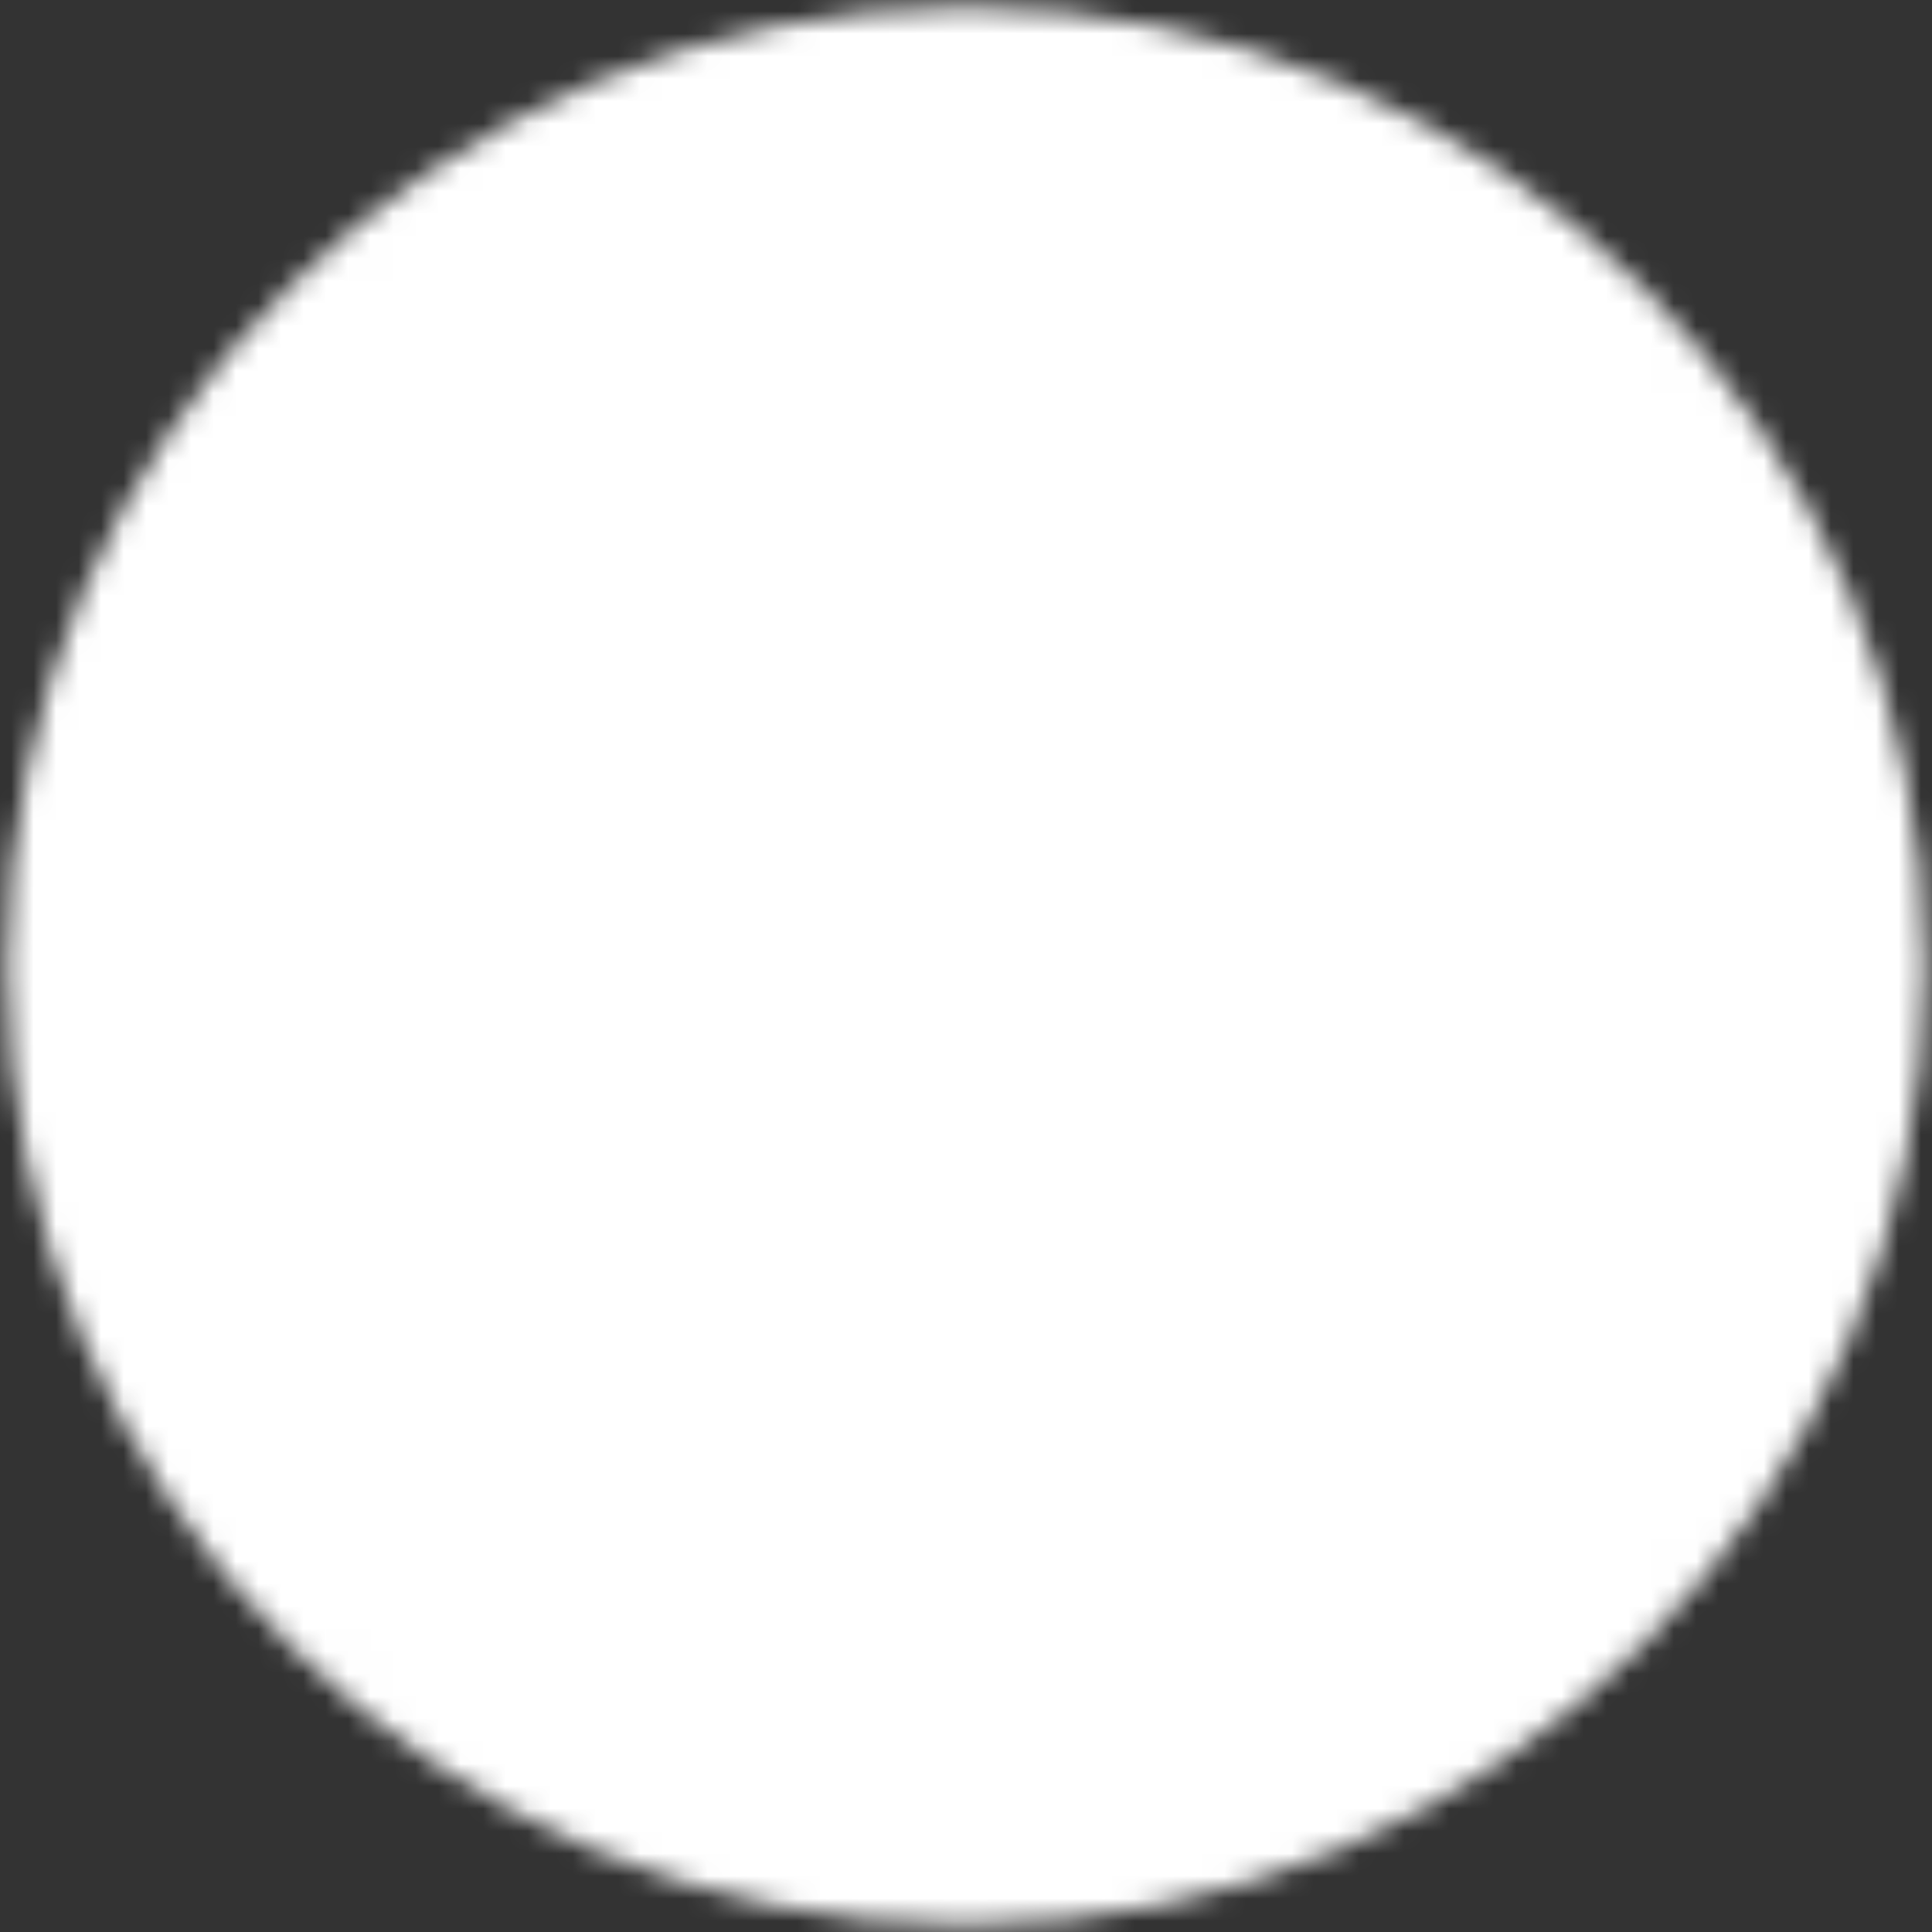 <svg width="86" height="86" viewBox="0 0 86 86" fill="none" xmlns="http://www.w3.org/2000/svg">
<rect x="0" y="0" width="86" height="86" fill="#333333" stroke="none"/>
<mask id="mask0_147_1667" style="mask-type:luminance" maskUnits="userSpaceOnUse" x="0" y="0" width="86" height="86">
<path d="M43 84.667C66.013 84.667 84.667 66.012 84.667 43C84.667 19.987 66.013 1.333 43 1.333C19.988 1.333 1.333 19.987 1.333 43C1.333 66.012 19.988 84.667 43 84.667Z" fill="white" stroke="white" stroke-width="2" stroke-linejoin="round"/>
<path d="M34.667 43V28.567L47.167 35.783L59.667 43L47.167 50.217L34.667 57.433V43Z" fill="black" stroke="black" stroke-width="2" stroke-linejoin="round"/>
</mask>
<g mask="url(#mask0_147_1667)">
<path d="M-7 -7H93V93H-7V-7Z" fill="white"/>
</g>
</svg>
